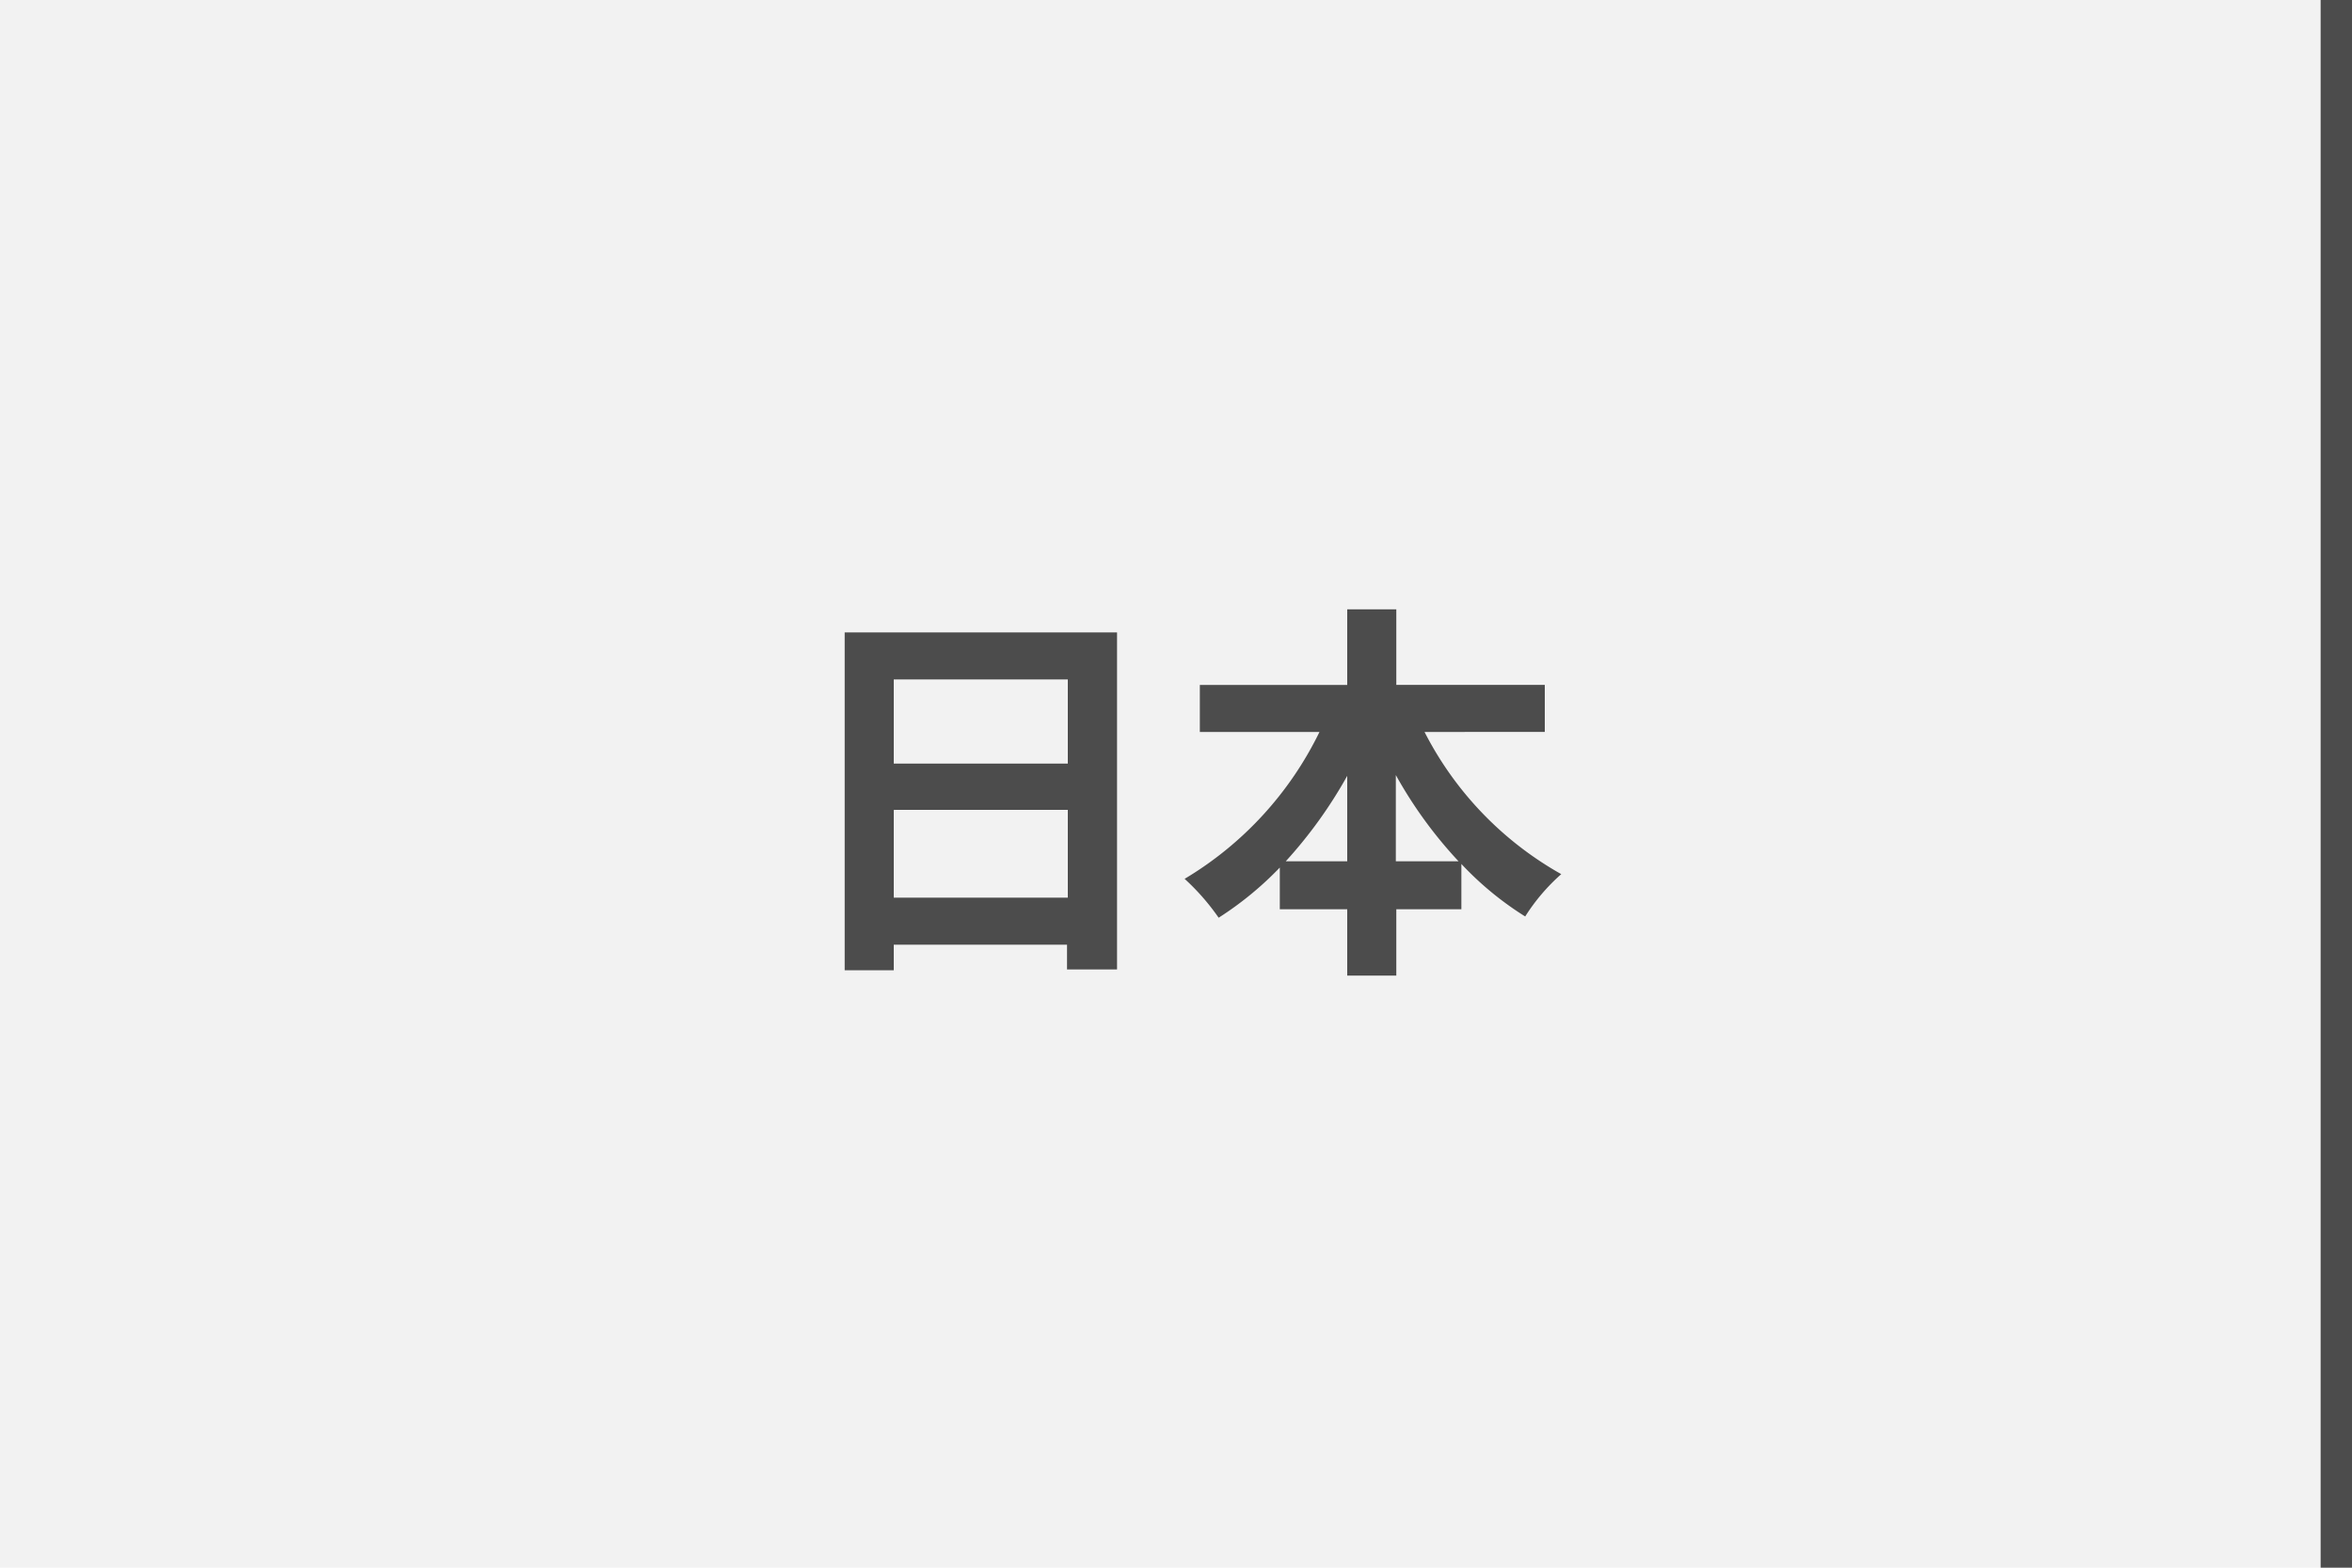 <svg xmlns="http://www.w3.org/2000/svg" viewBox="0 0 150 100"><defs><style>.cls-1{fill:#f2f2f2;}.cls-2{fill:#4c4c4c;}</style></defs><g id="レイヤー_2" data-name="レイヤー 2"><g id="レイヤー_1-2" data-name="レイヤー 1"><rect class="cls-1" width="150" height="100"/><rect class="cls-2" x="148" width="2" height="100"/><path class="cls-2" d="M71.24,40.34v21.5H68.05V60.26H57v1.63H53.87V40.34ZM57,43.34v5.37h11.1V43.34Zm11.1,13.92v-5.6H57v5.6Z"/><path class="cls-2" d="M90.85,46.69a21.76,21.76,0,0,0,8.72,9.07,12.5,12.5,0,0,0-2.3,2.7,20.26,20.26,0,0,1-4.07-3.35V58H89.05v4.23H85.92V58h-4.3V55.34a21.27,21.27,0,0,1-3.9,3.2,14.68,14.68,0,0,0-2.17-2.48,22.23,22.23,0,0,0,8.6-9.37H76.52v-3h9.4V38.87h3.13v4.82h9.47v3Zm-4.93,8.25V49.49A29.11,29.11,0,0,1,82,54.94Zm7.1,0a27.79,27.79,0,0,1-4-5.5v5.5Z"/></g></g></svg>